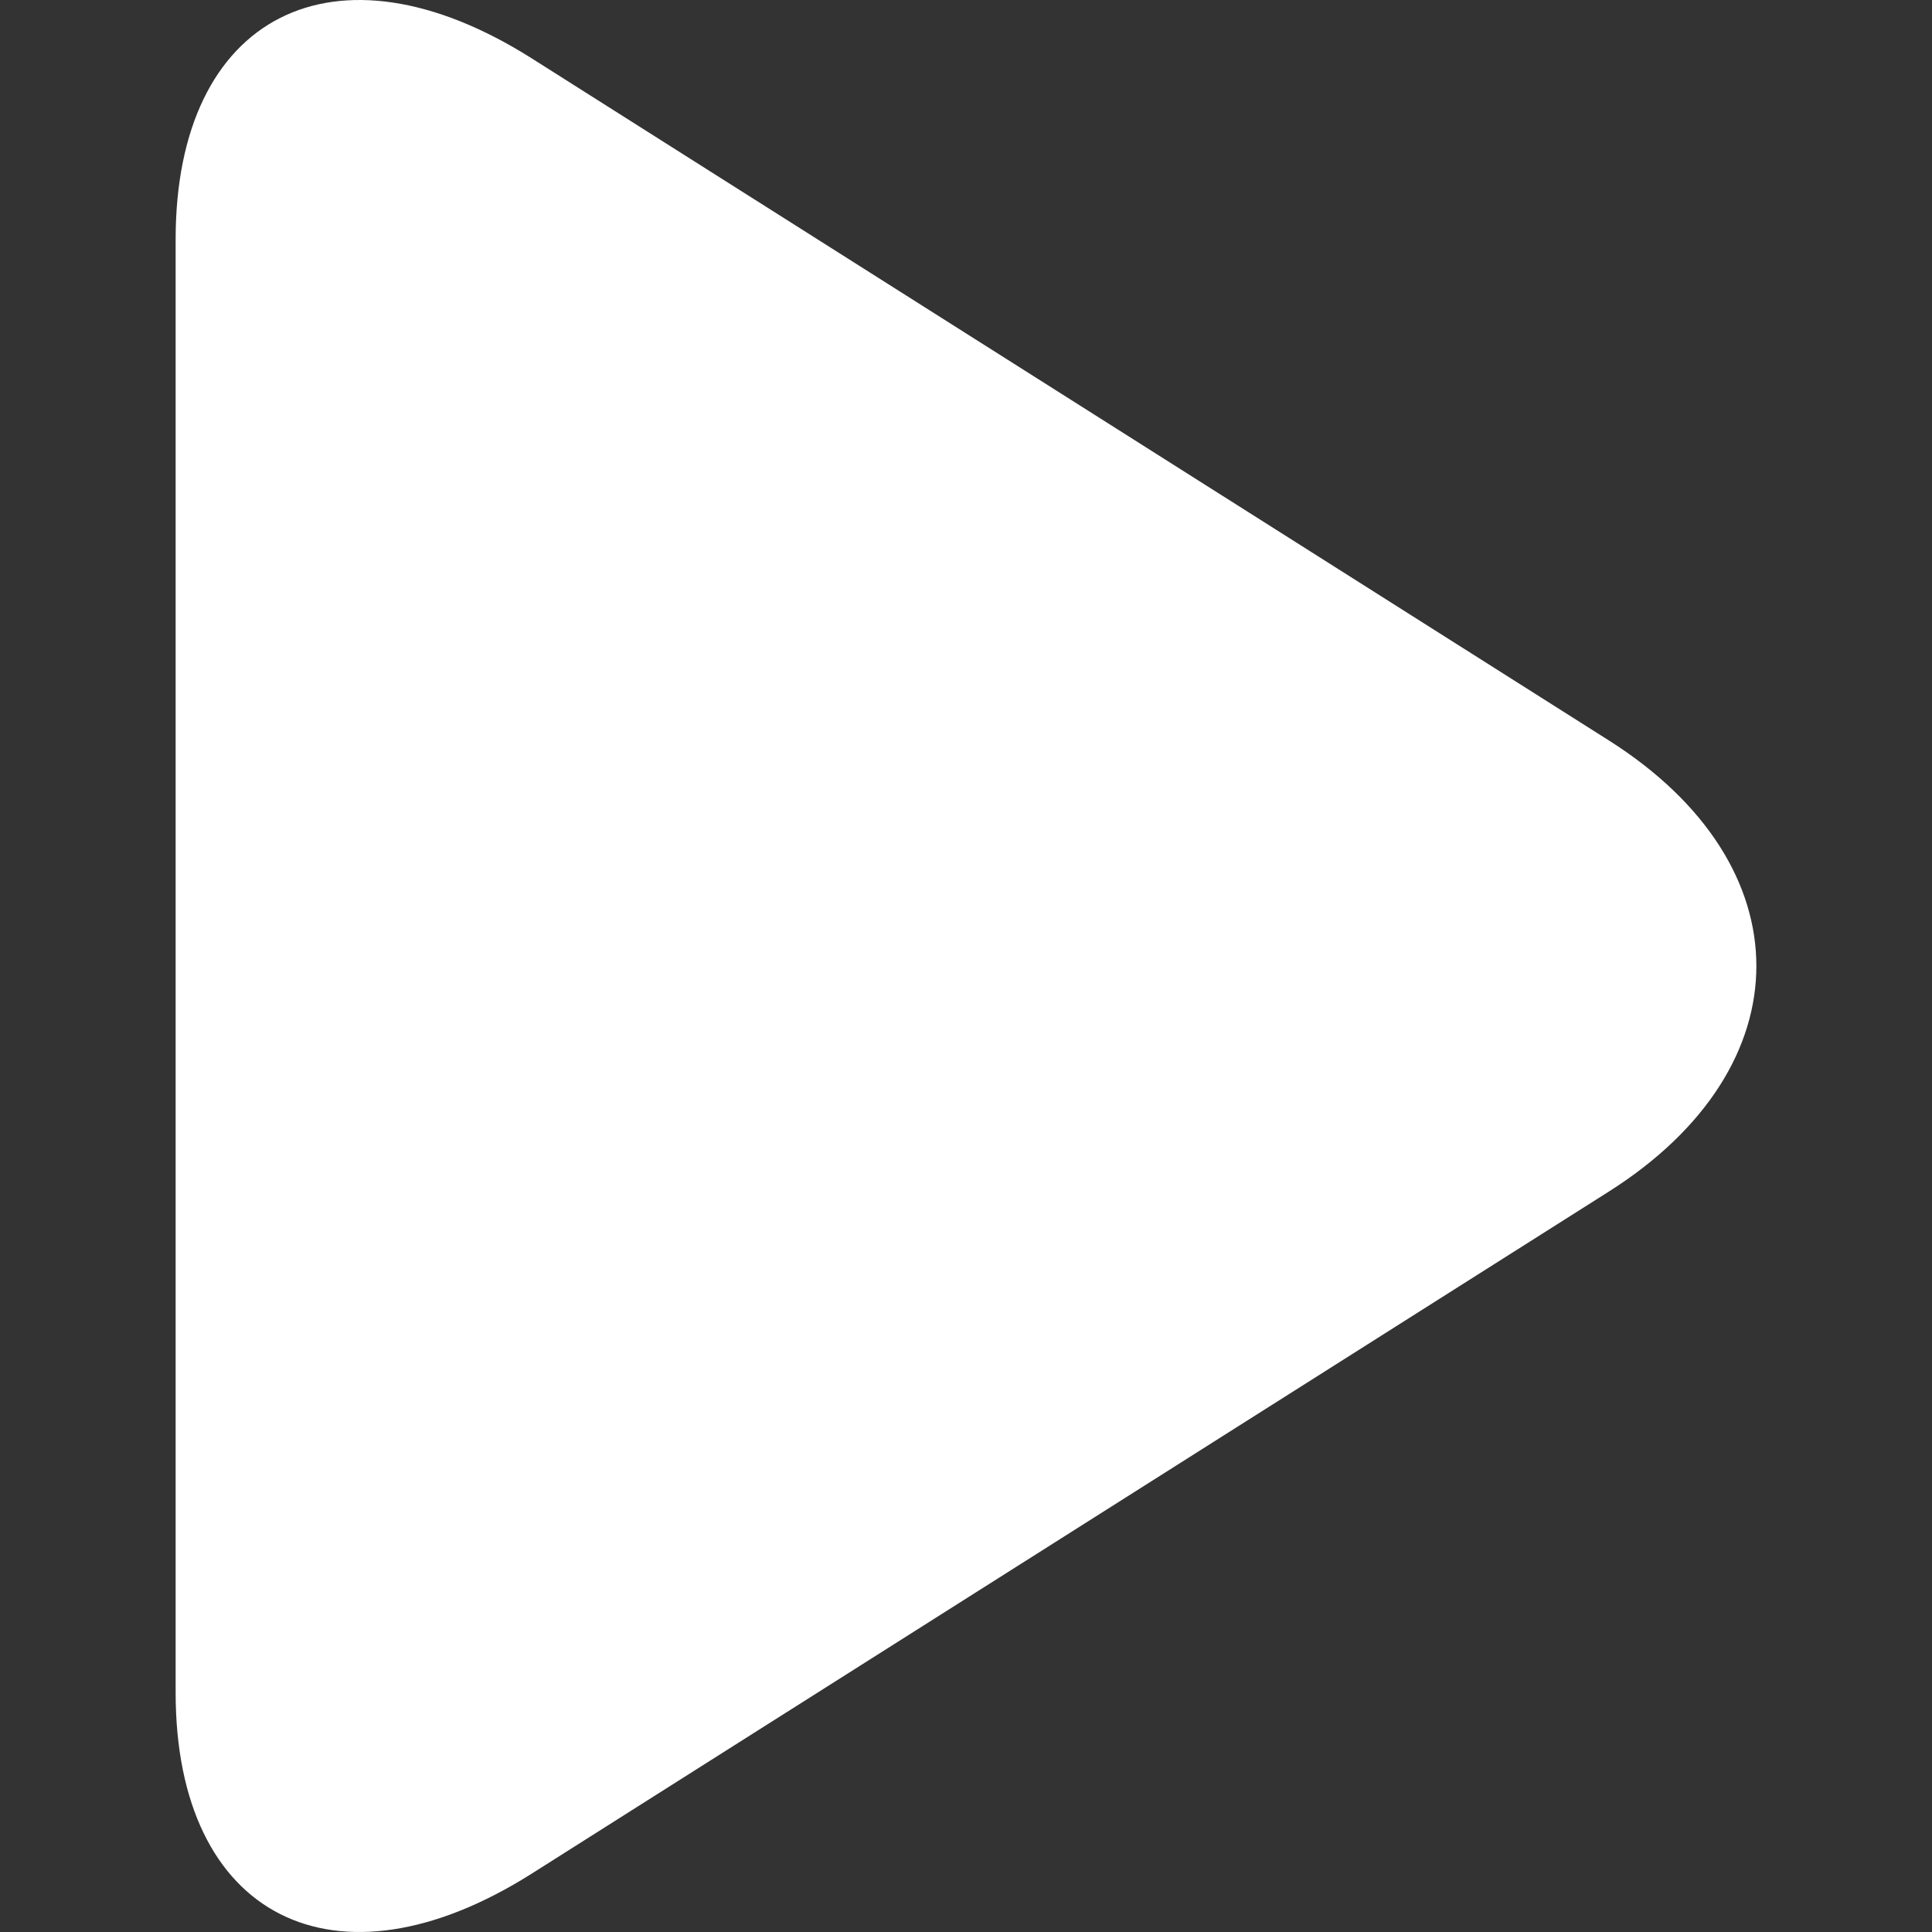 <svg class="svg-icon" style="width: 1em; height: 1em;vertical-align: middle;fill: currentColor;overflow: hidden;" viewBox="0 0 1024 1024" version="1.1" xmlns="http://www.w3.org/2000/svg" ><rect x="0" y="0" width="1024" height="1024" fill="#333333" stroke="none"/><path d="M852.728 392.447C956.998 458.474 956.941 565.56 852.728 631.55L281.889 993.02C177.619 1059.046 93.091 1016.054 93.091 897.137L93.091 126.86C93.091 7.879 177.675-35.013 281.889 30.978L852.728 392.447 852.728 392.447Z" fill="#fff" /></svg>